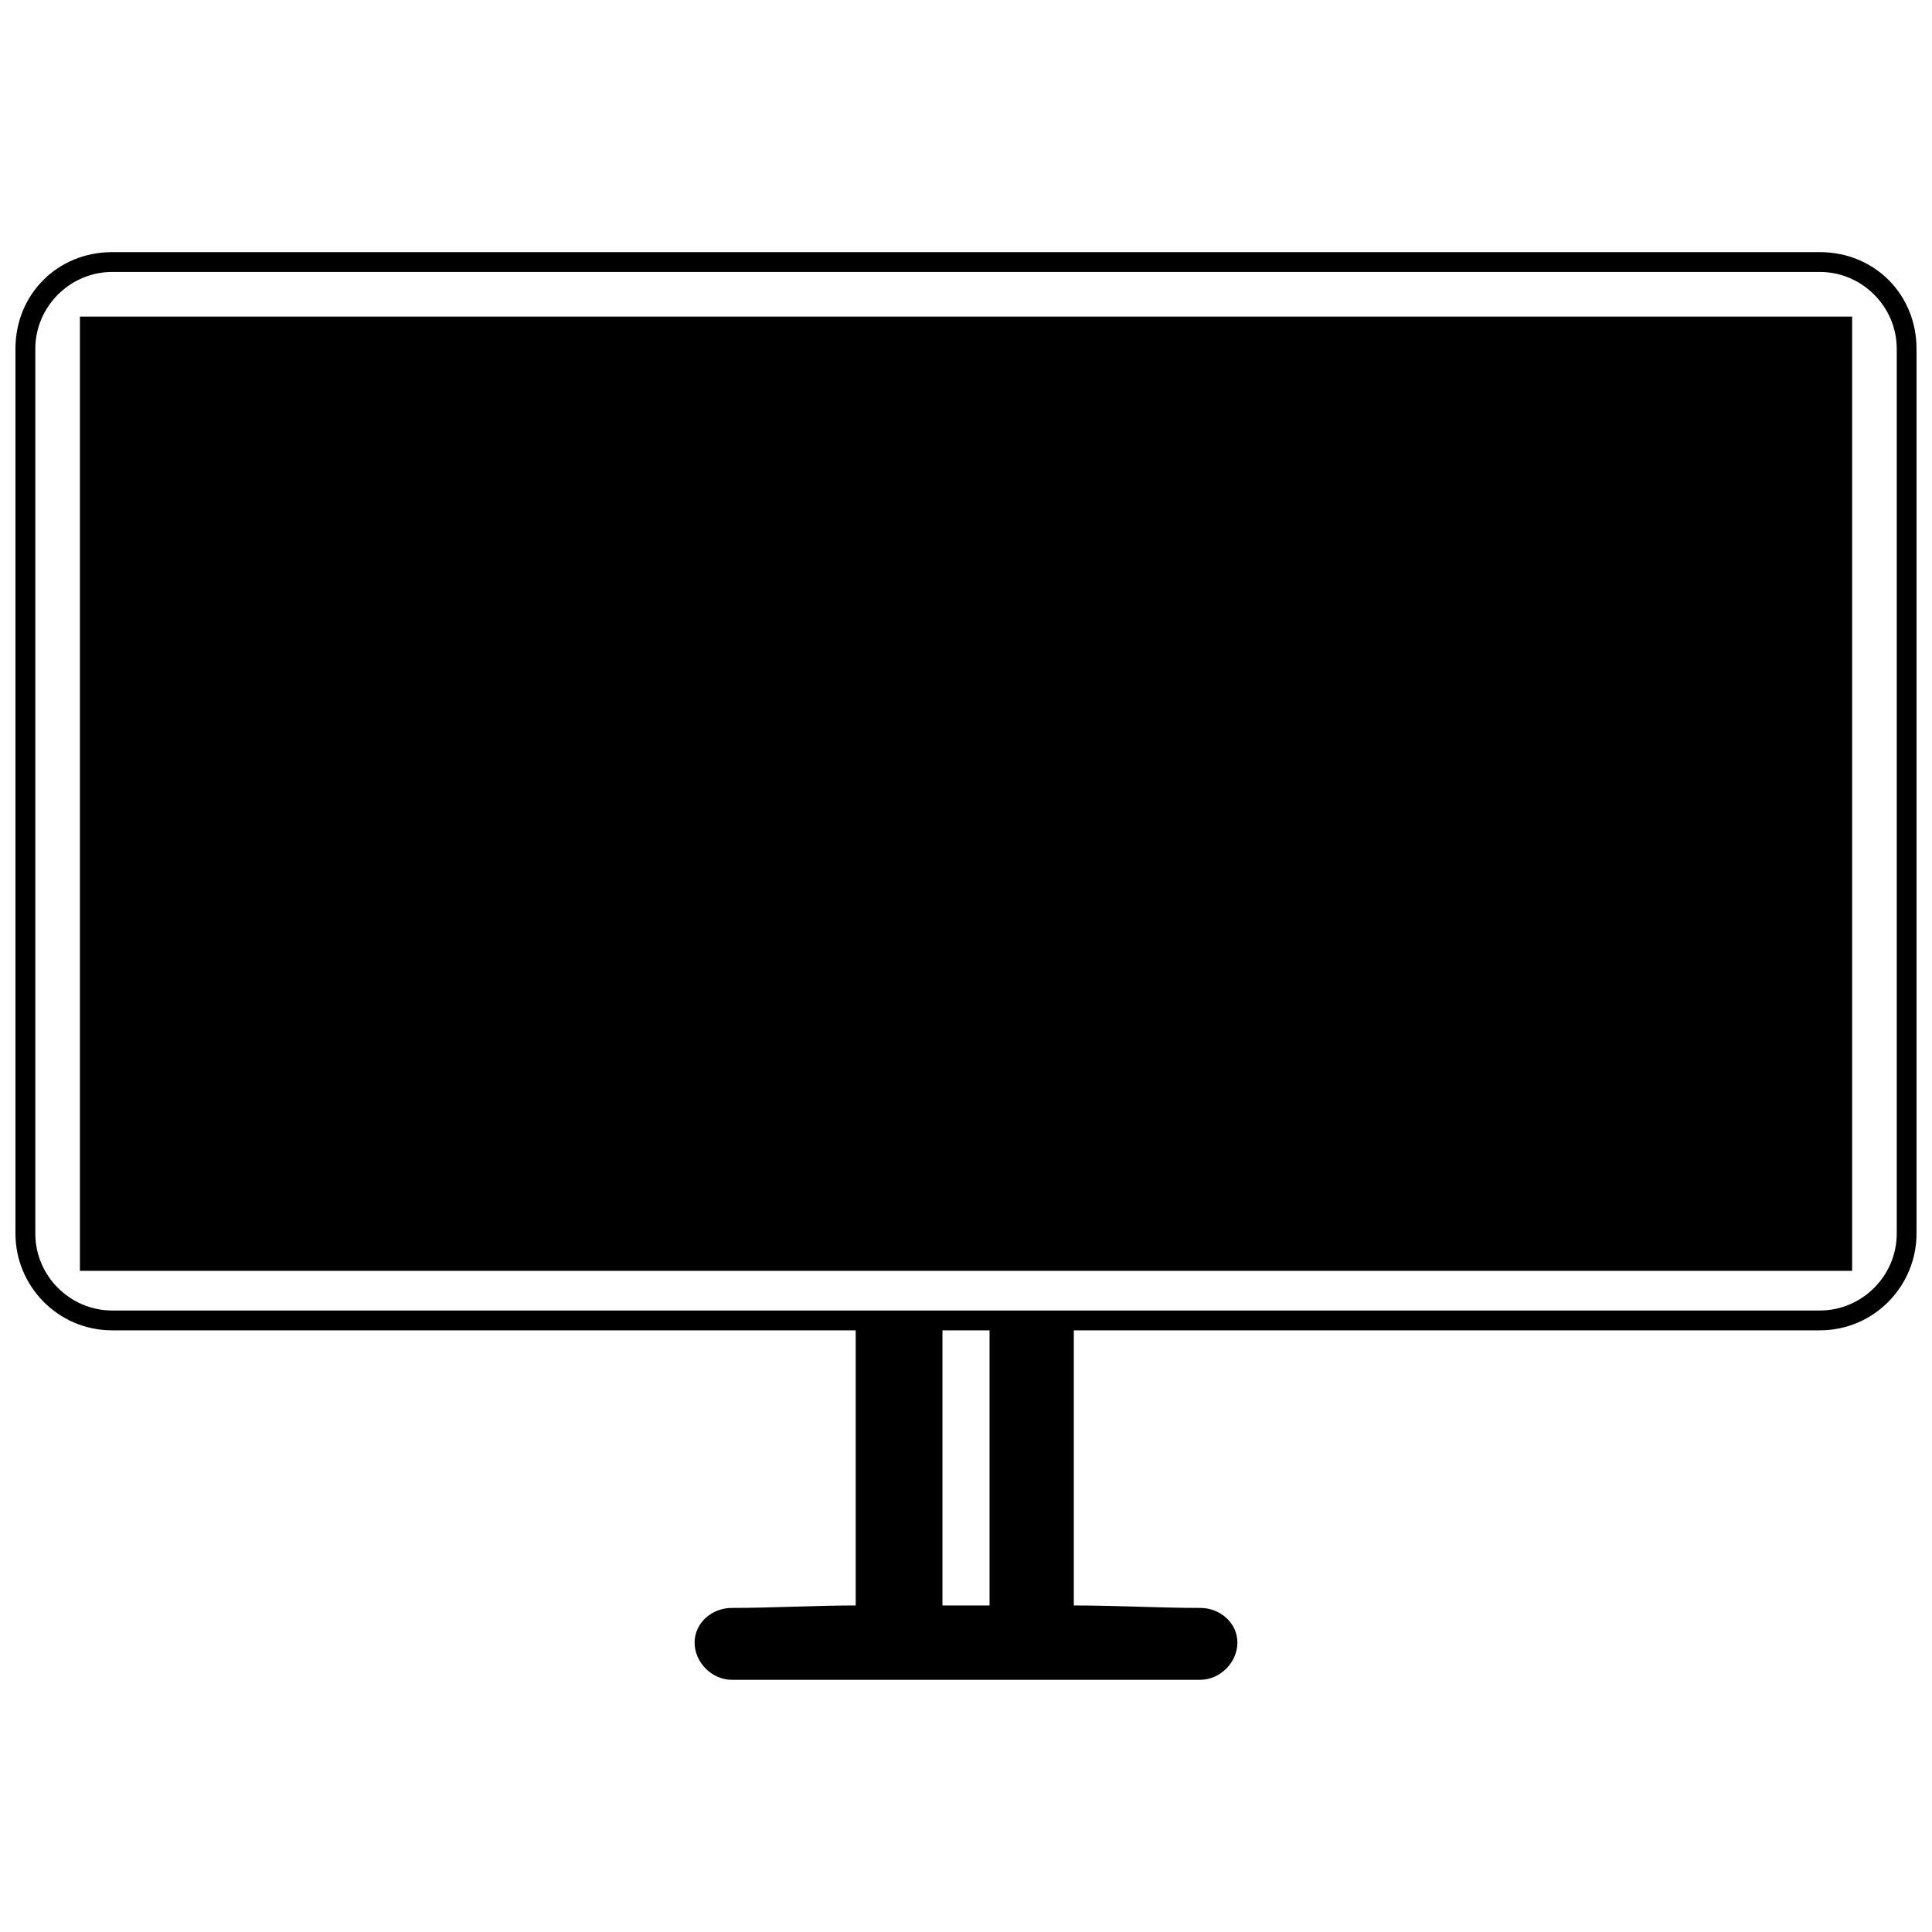 <?xml version="1.0" encoding="UTF-8"?>
<!-- The Best Svg Icon site in the world: iconSvg.co, Visit us! https://iconsvg.co -->
<svg width="800px" height="800px" version="1.1" viewBox="144 144 512 512" xmlns="http://www.w3.org/2000/svg">
 <defs>
  <clipPath id="a">
   <path d="m148.09 210h503.81v380h-503.81z"/>
  </clipPath>
 </defs>
 <g clip-path="url(#a)">
  <path d="m393.76 496.55v72.91h12.48v-72.91zm-22.988 72.91v-72.91h-197.06c-14.449 0-25.617-11.824-25.617-25.617v-234.5c0-14.449 11.168-25.617 25.617-25.617h452.57c14.449 0 25.617 11.168 25.617 25.617v234.5c0 13.793-11.168 25.617-25.617 25.617h-197.71v72.91c11.168 0 22.332 0.656 33.5 0.656 5.254 0 9.852 3.941 9.852 9.195s-4.598 9.852-9.852 9.852h-124.14c-5.254 0-9.852-4.598-9.852-9.852s4.598-9.195 9.852-9.195c11.168 0 21.676-0.656 32.844-0.656zm255.52-78.164c11.168 0 20.363-9.195 20.363-20.363v-234.5c0-11.168-9.195-20.363-20.363-20.363h-452.57c-11.168 0-20.363 9.195-20.363 20.363v234.5c0 11.168 9.195 20.363 20.363 20.363h452.57zm8.539-263.4v252.89h-469.65v-252.89z"/>
 </g>
</svg>
